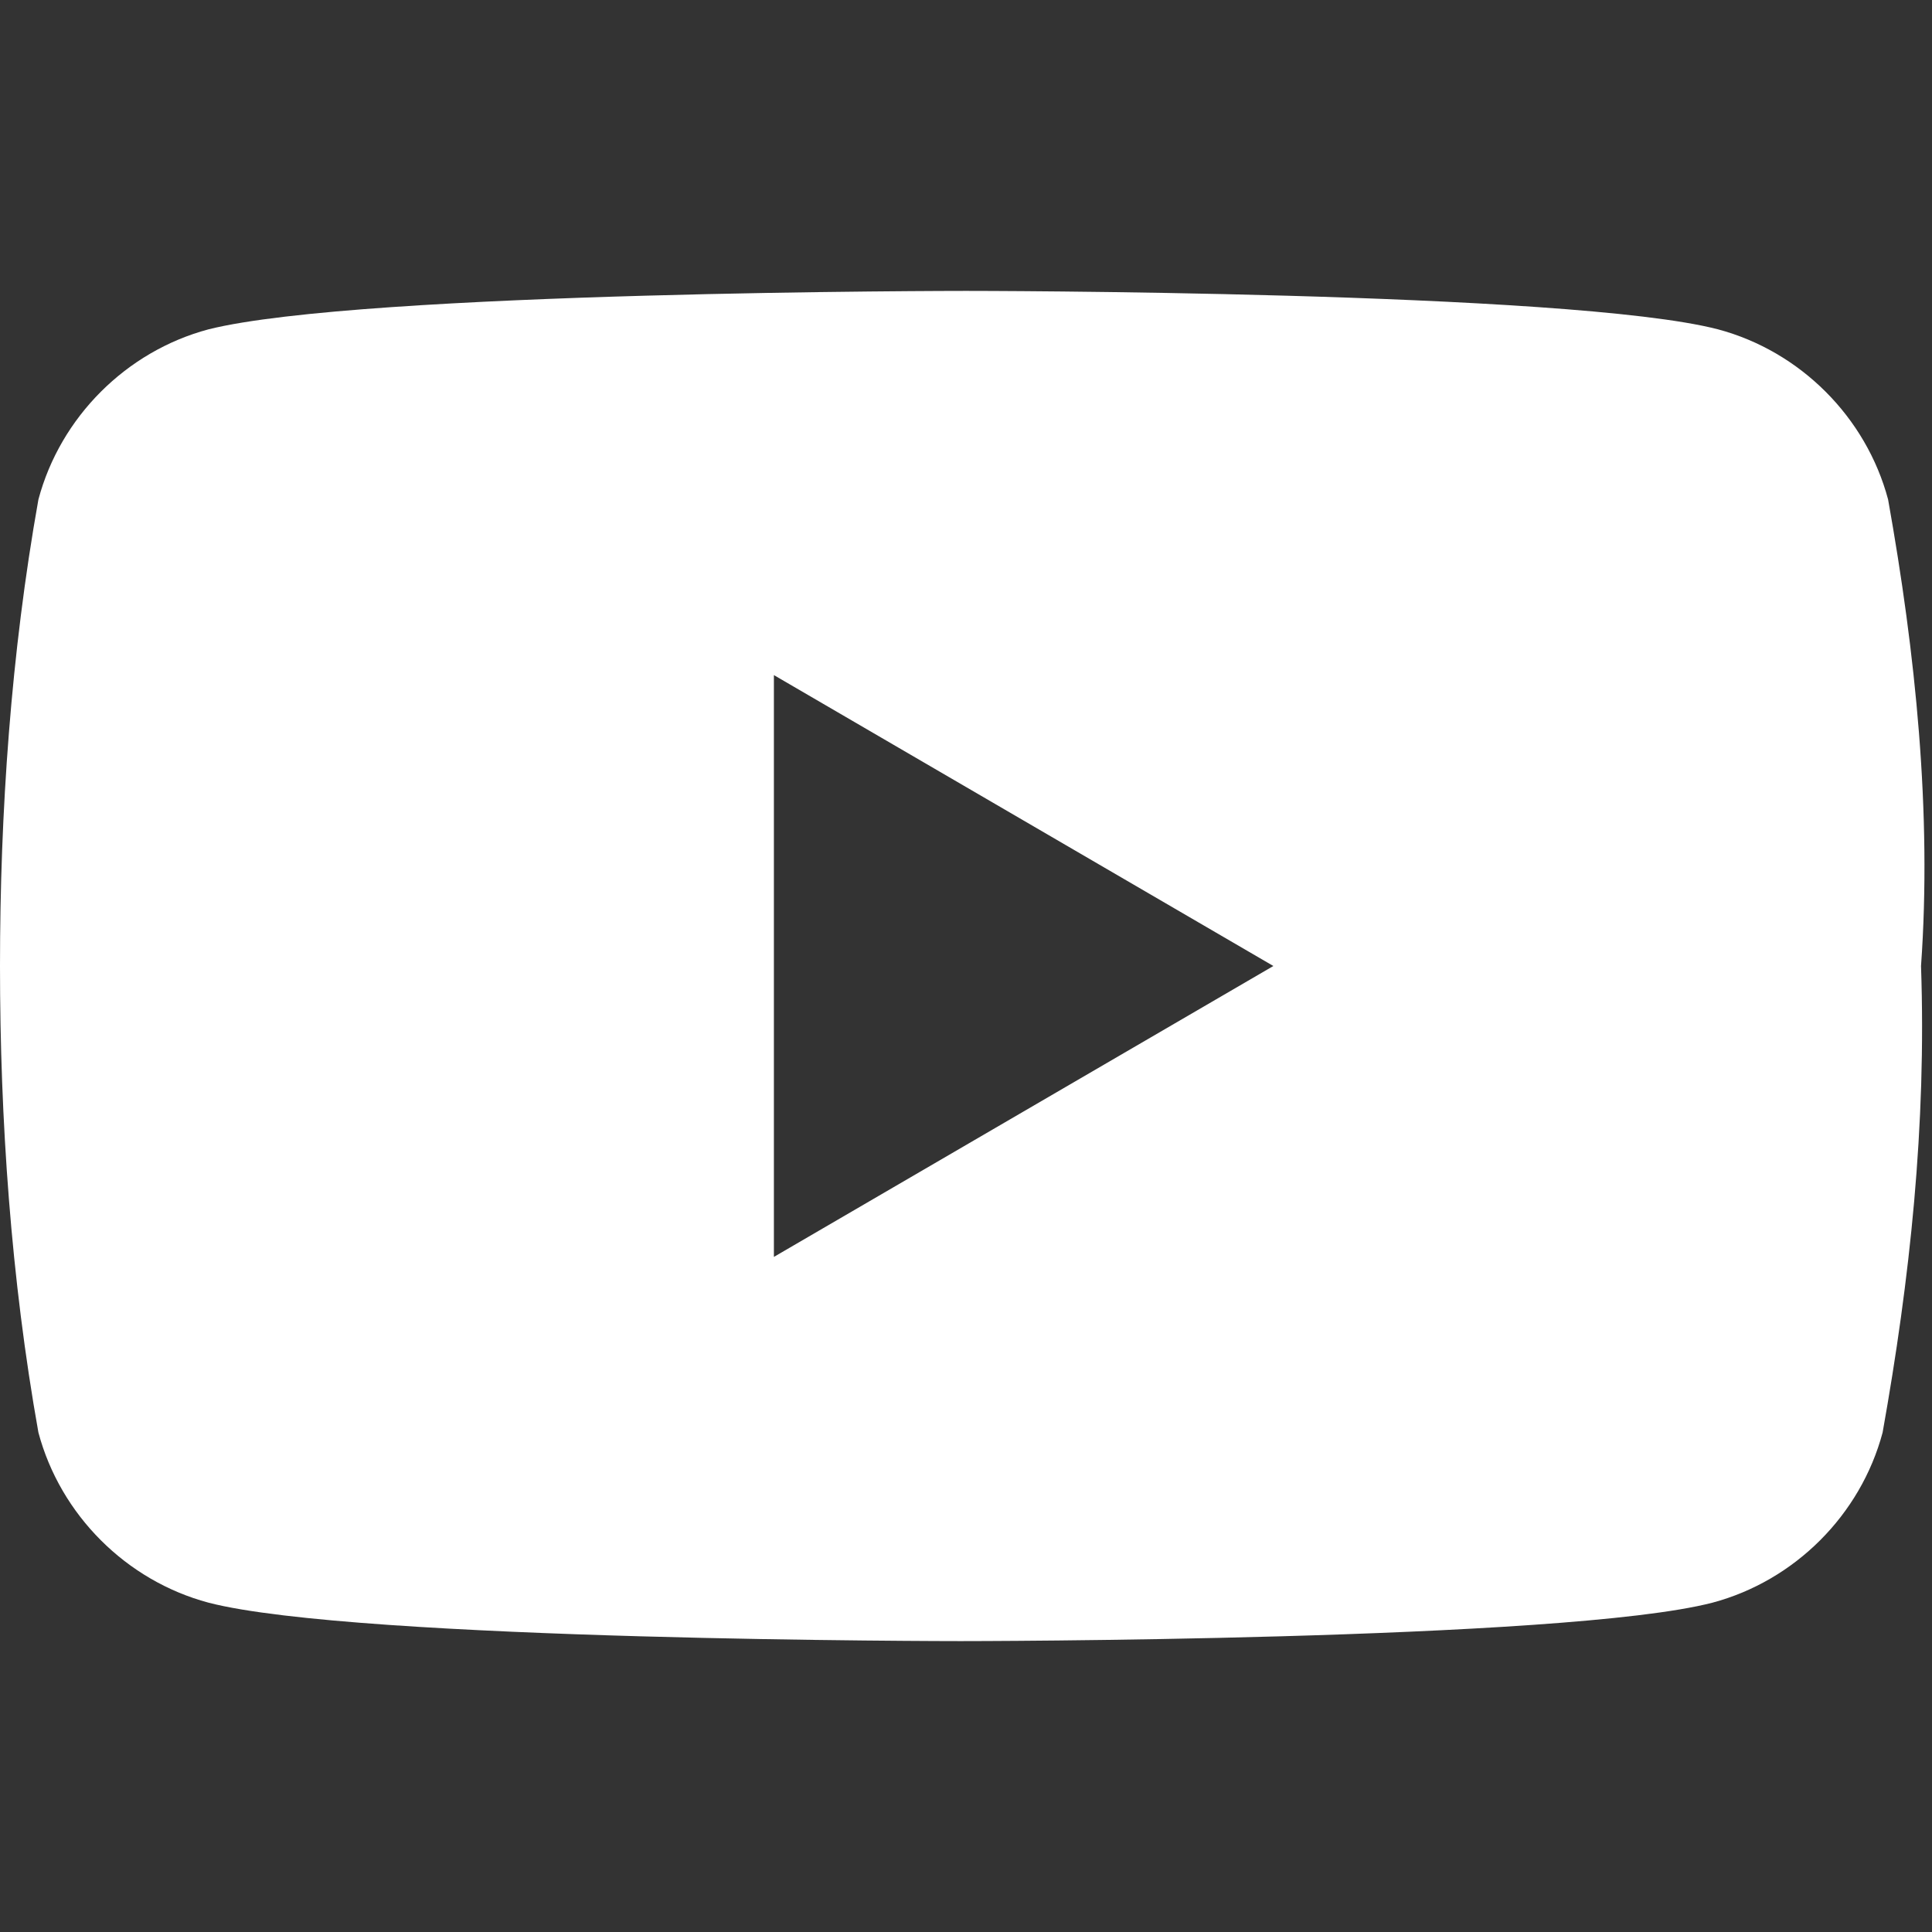 <?xml version="1.0" encoding="utf-8"?>
<!-- Generator: Adobe Illustrator 26.0.1, SVG Export Plug-In . SVG Version: 6.00 Build 0)  -->
<svg version="1.1" id="レイヤー_1" xmlns="http://www.w3.org/2000/svg" xmlns:xlink="http://www.w3.org/1999/xlink" x="0px"
	 y="0px" width="35.2px" height="35.2px" viewBox="0 0 35.2 35.2" style="enable-background:new 0 0 35.2 35.2;"
	 xml:space="preserve">
<rect x="0" y="0" width="35.2" height="35.2" fill="#333333" stroke="none"/>
<style type="text/css">
	.st0{fill:#FFFFFF;}
</style>
<path class="st0" d="M34.4,9.1C34,7.6,32.8,6.4,31.3,6c-2.7-0.7-13.7-0.7-13.7-0.7S6.6,5.3,3.8,6C2.3,6.4,1.1,7.6,0.7,9.1
	C0.2,11.9,0,14.8,0,17.6s0.2,5.7,0.7,8.5c0.4,1.5,1.6,2.7,3.1,3.1c2.7,0.7,13.7,0.7,13.7,0.7s11,0,13.7-0.7c1.5-0.4,2.7-1.6,3.1-3.1
	c0.5-2.8,0.8-5.6,0.7-8.5C35.2,14.8,34.9,11.9,34.4,9.1 M14.1,22.9V12.3l9.1,5.3L14.1,22.9z"/>
</svg>
